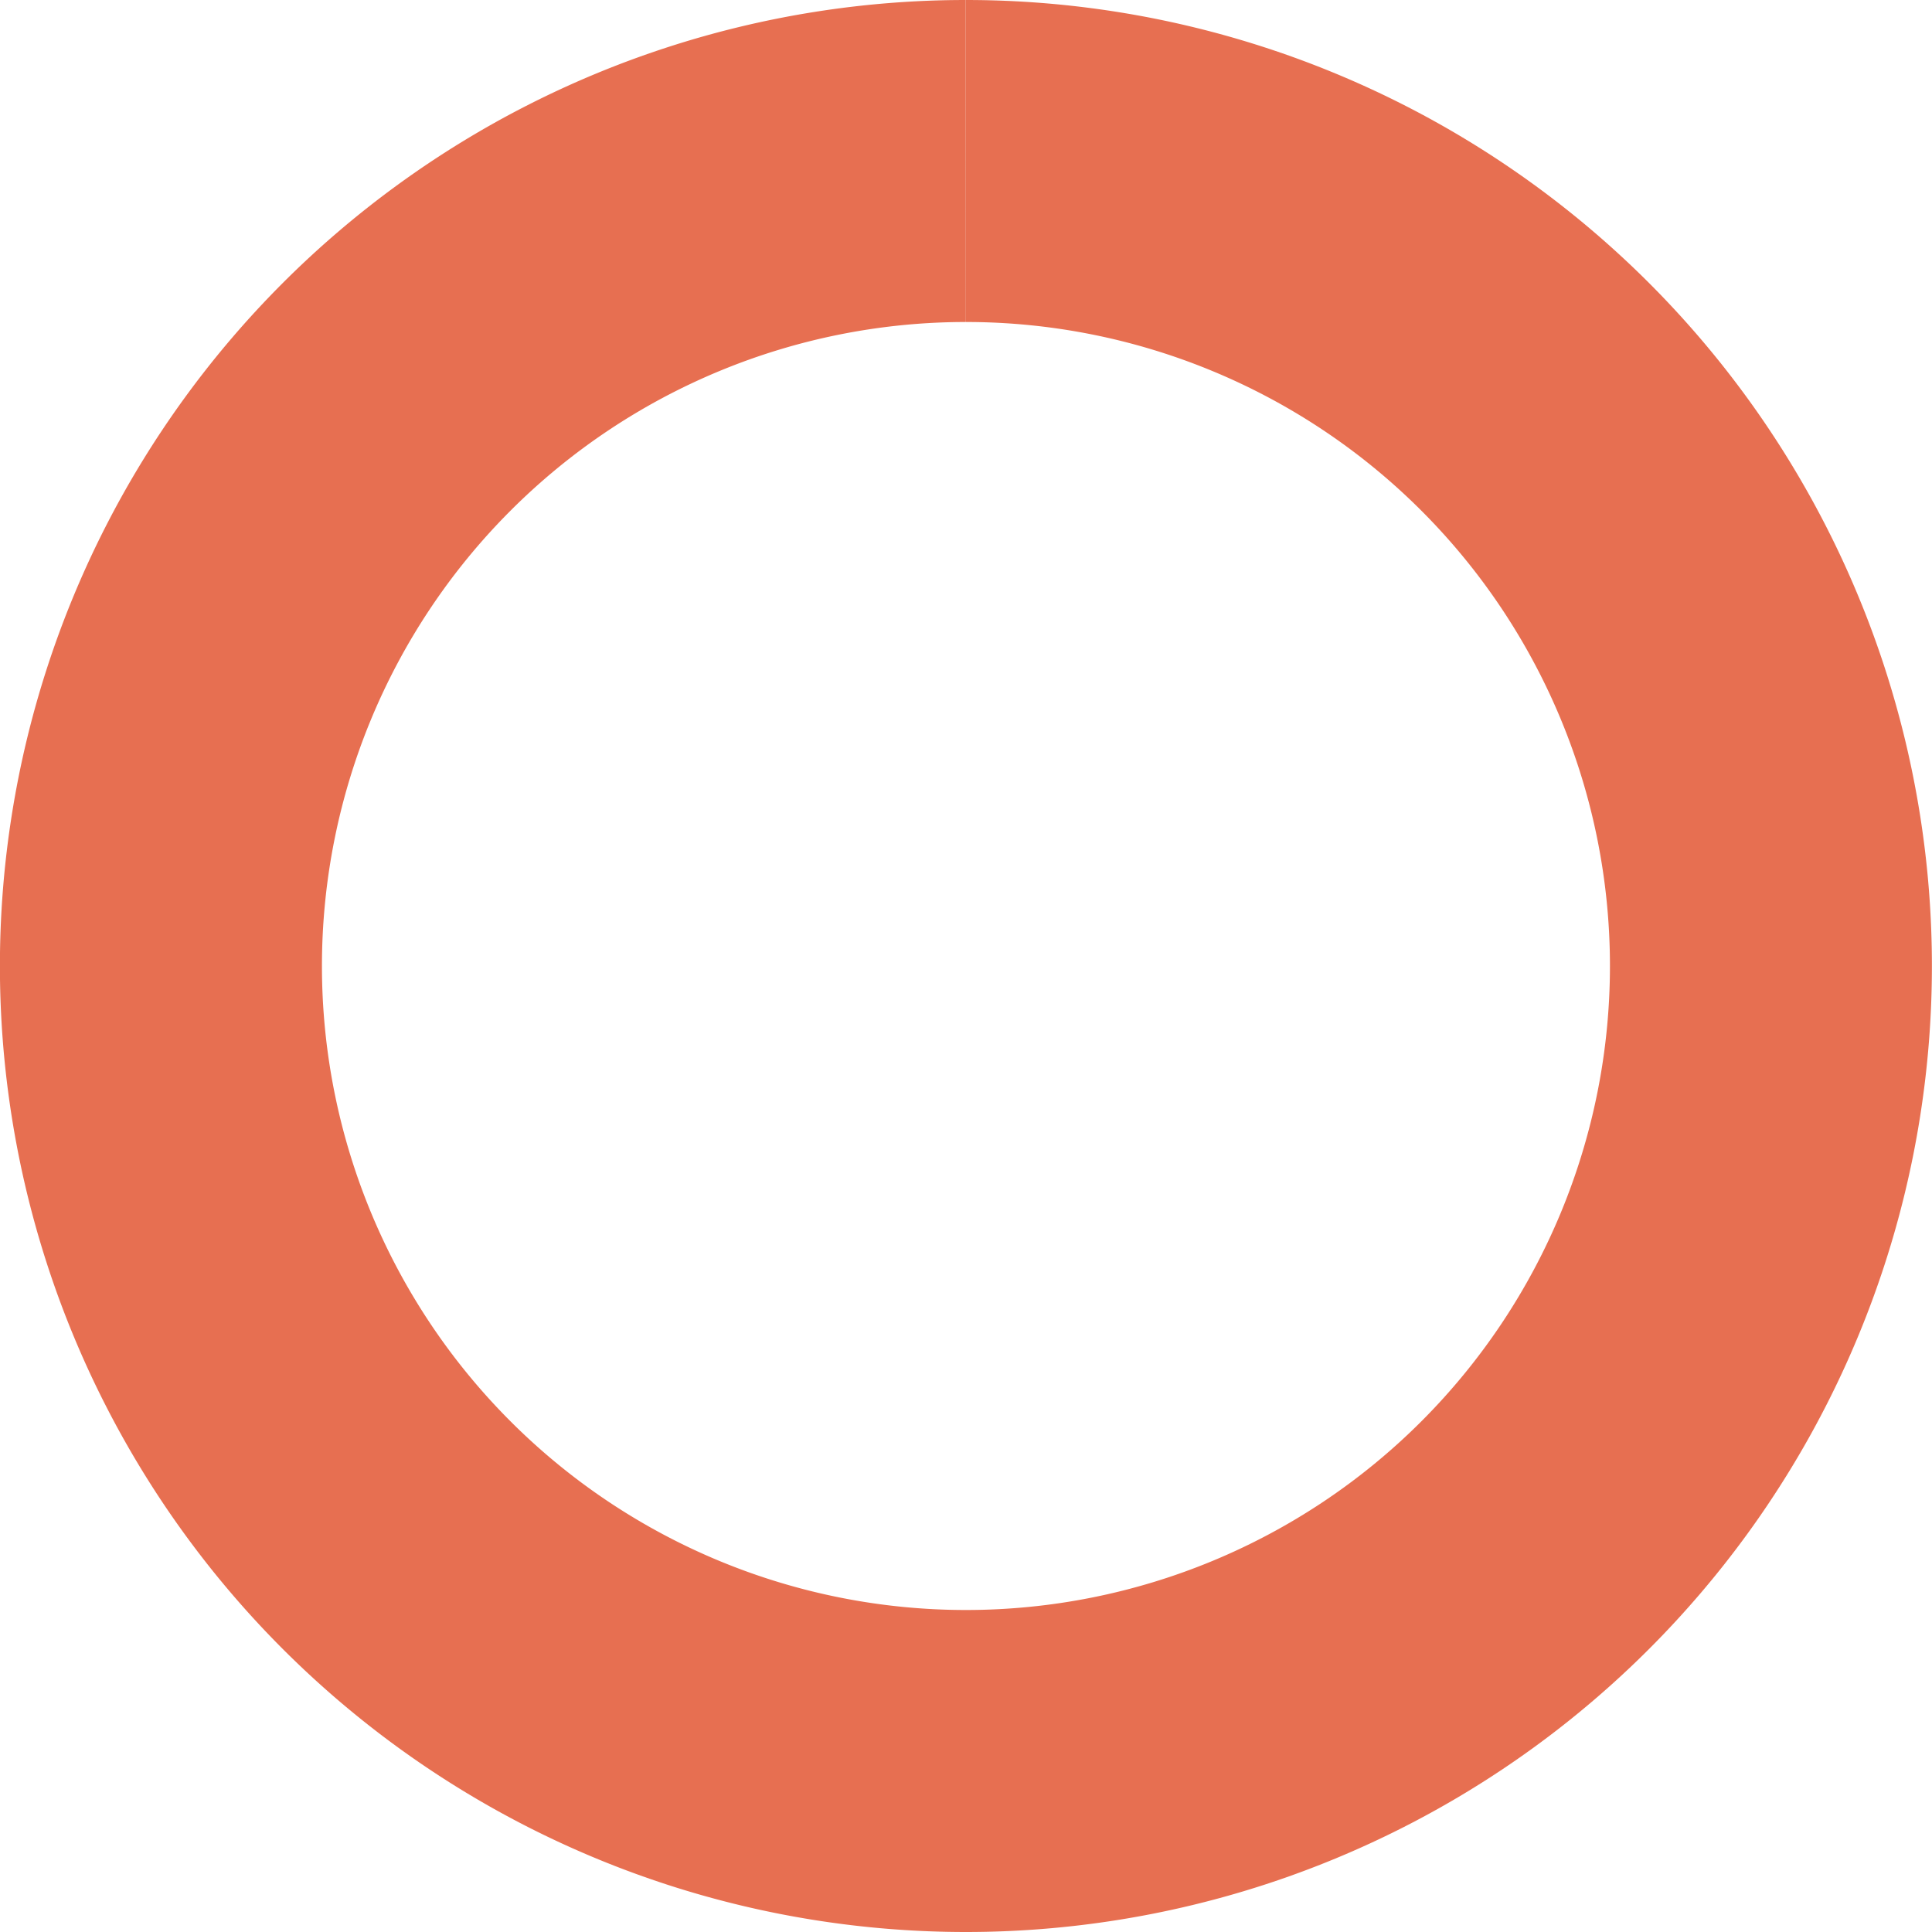 <svg xmlns="http://www.w3.org/2000/svg" id="sv" width="180" height="180" viewBox="0 0 180 180"><path id="0" fill="#e76f51" d="M90, 0 A90,90 0 1 1 89.984,0 L89.99,30 A60,60 0 1 0 90,30 Z"></path></svg>